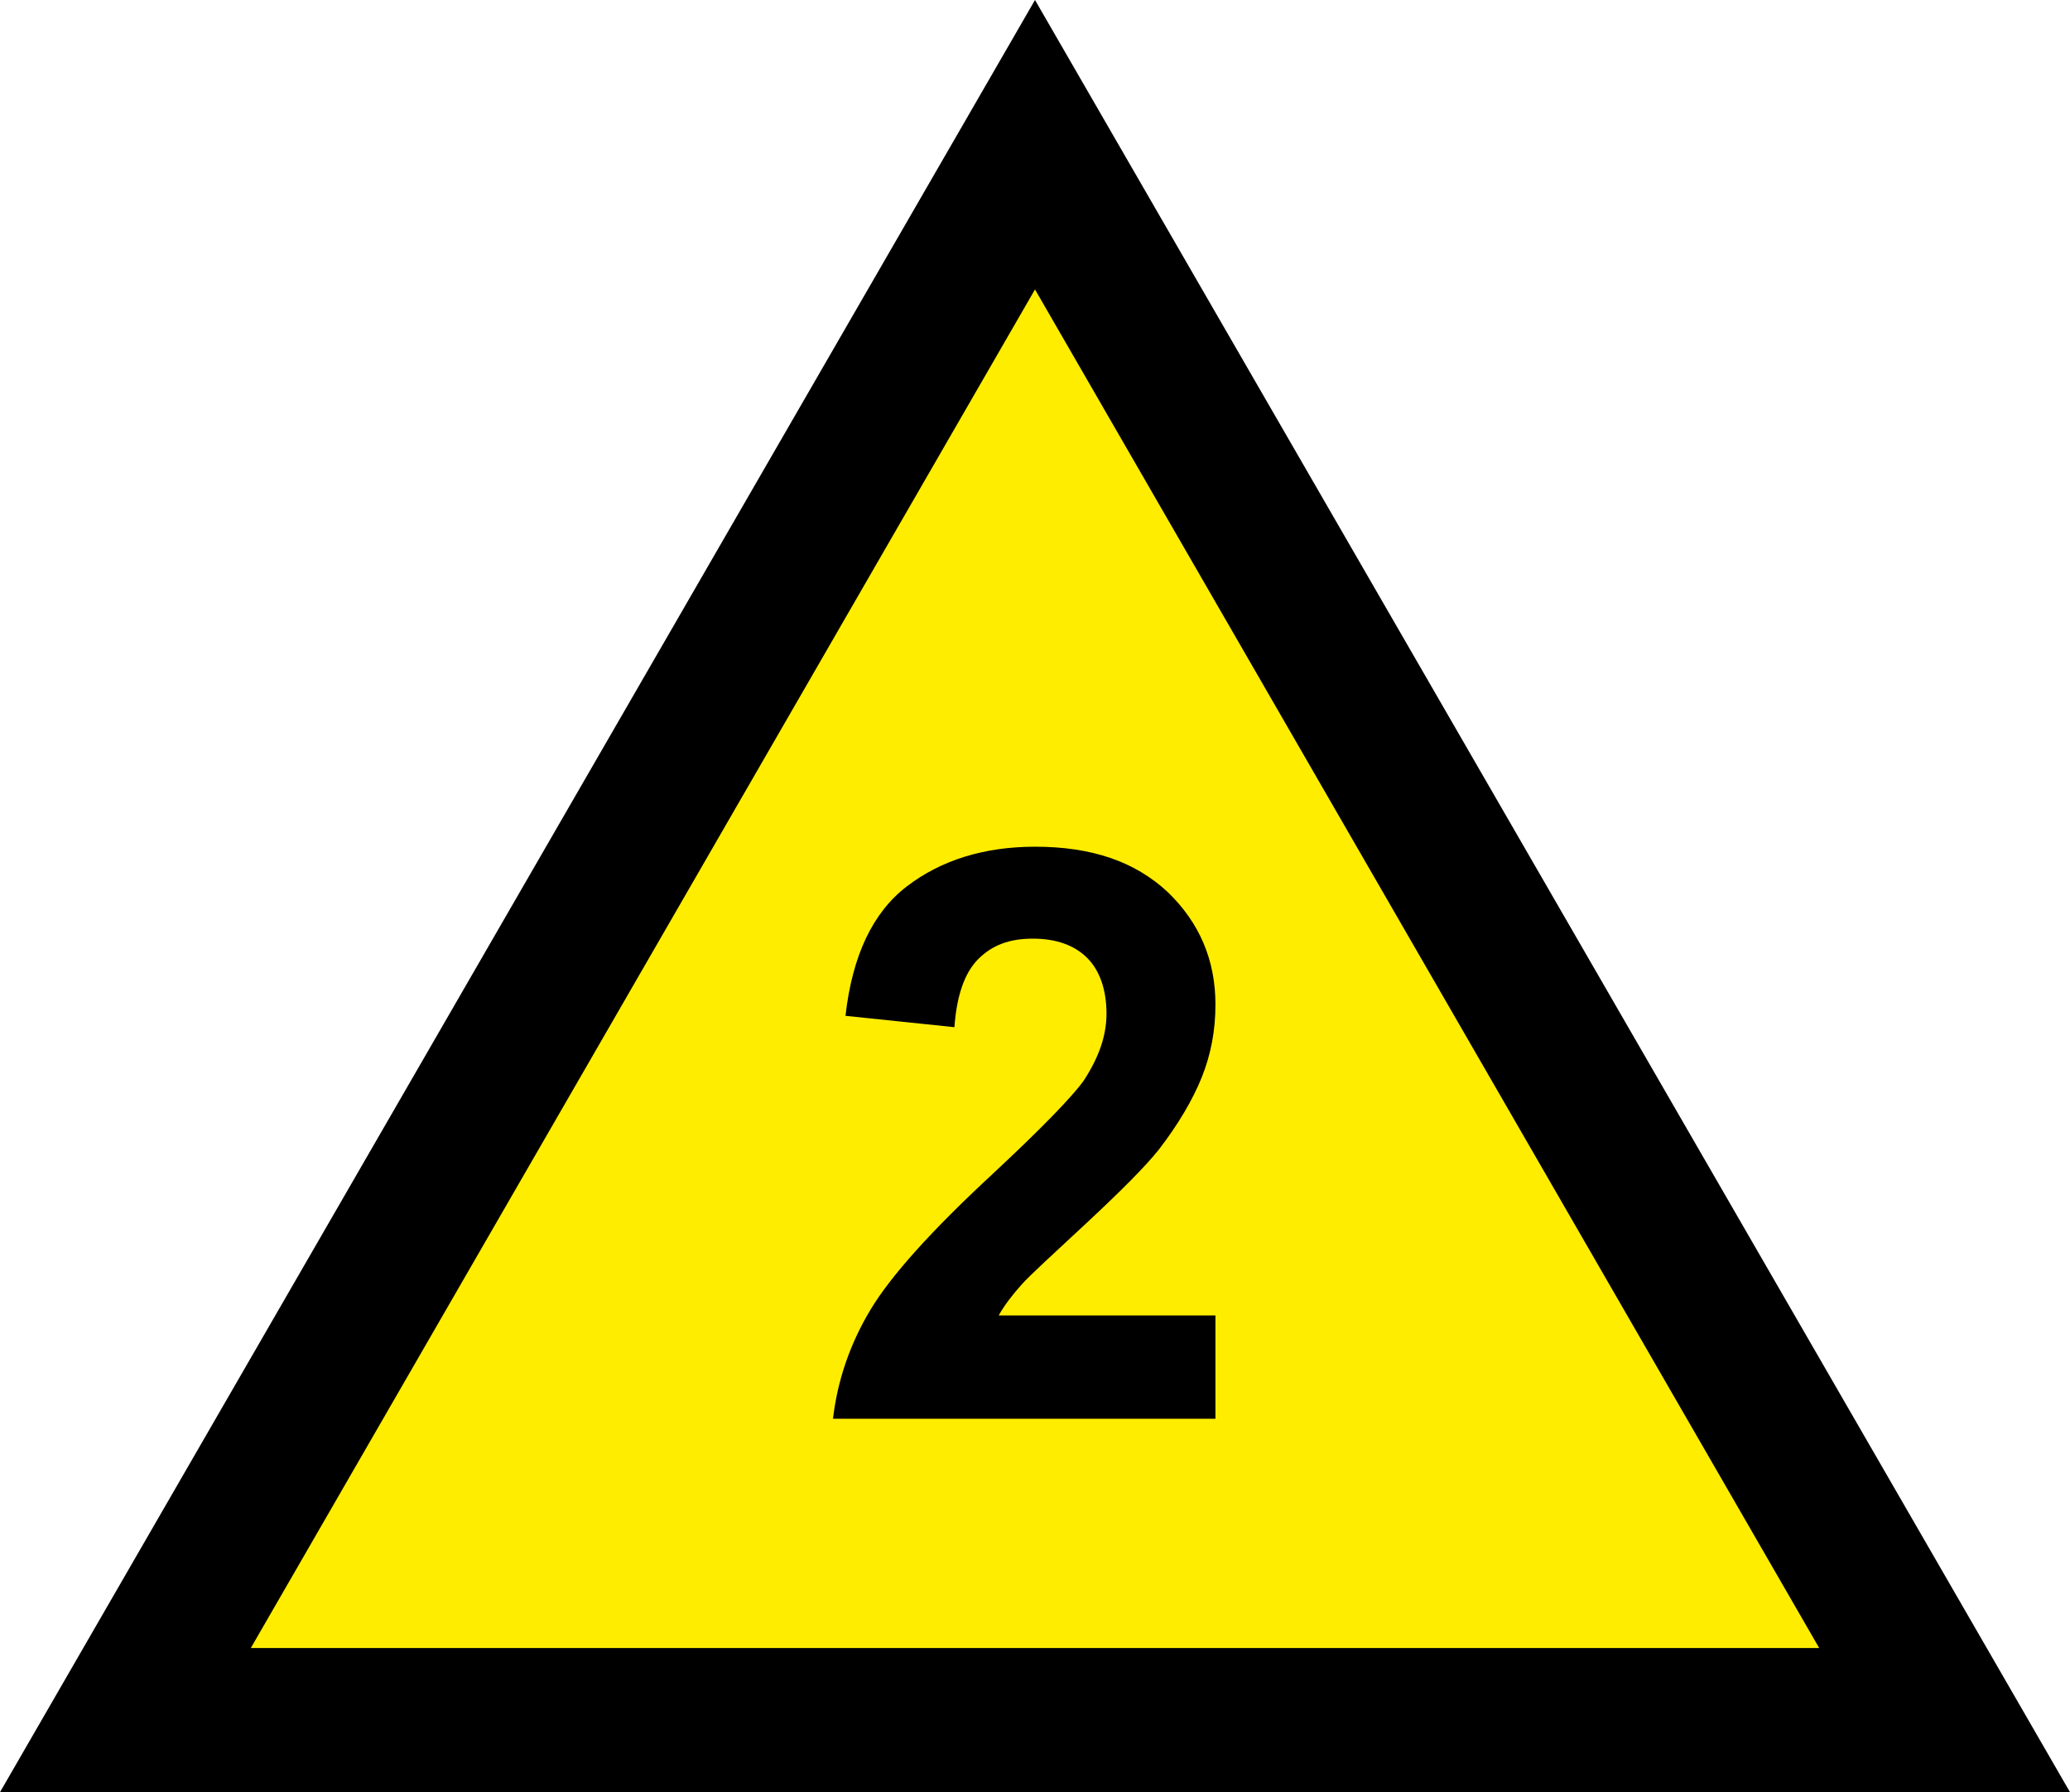 <svg xmlns="http://www.w3.org/2000/svg" id="Calque_2" data-name="Calque 2" viewBox="0 0 18.24 15.79"><defs><style> .cls-1 { fill: #ffed00; } </style></defs><g id="Calque_1-2" data-name="Calque 1"><g><g><polygon class="cls-1" points="9.12 1.27 1.1 15.16 17.13 15.16 9.12 1.27"></polygon><path d="M18.24,15.79H0L9.12,0l9.12,15.79ZM2.21,14.52h13.82L9.12,2.55,2.21,14.52Z"></path></g><path d="M10.71,11.61v.89h-3.37c.04-.34.15-.66.33-.96.18-.3.54-.7,1.08-1.2.43-.4.7-.68.8-.82.13-.2.2-.39.2-.59,0-.21-.06-.38-.17-.49s-.27-.17-.48-.17-.36.06-.48.18-.19.32-.21.6l-.96-.1c.06-.53.24-.91.54-1.14.3-.23.68-.35,1.13-.35.5,0,.88.13,1.17.4.28.27.42.6.42.99,0,.23-.04.44-.12.64s-.21.42-.38.64c-.12.15-.33.36-.63.64-.3.28-.5.46-.58.55-.08.09-.15.18-.2.27h1.91Z"></path></g></g></svg>